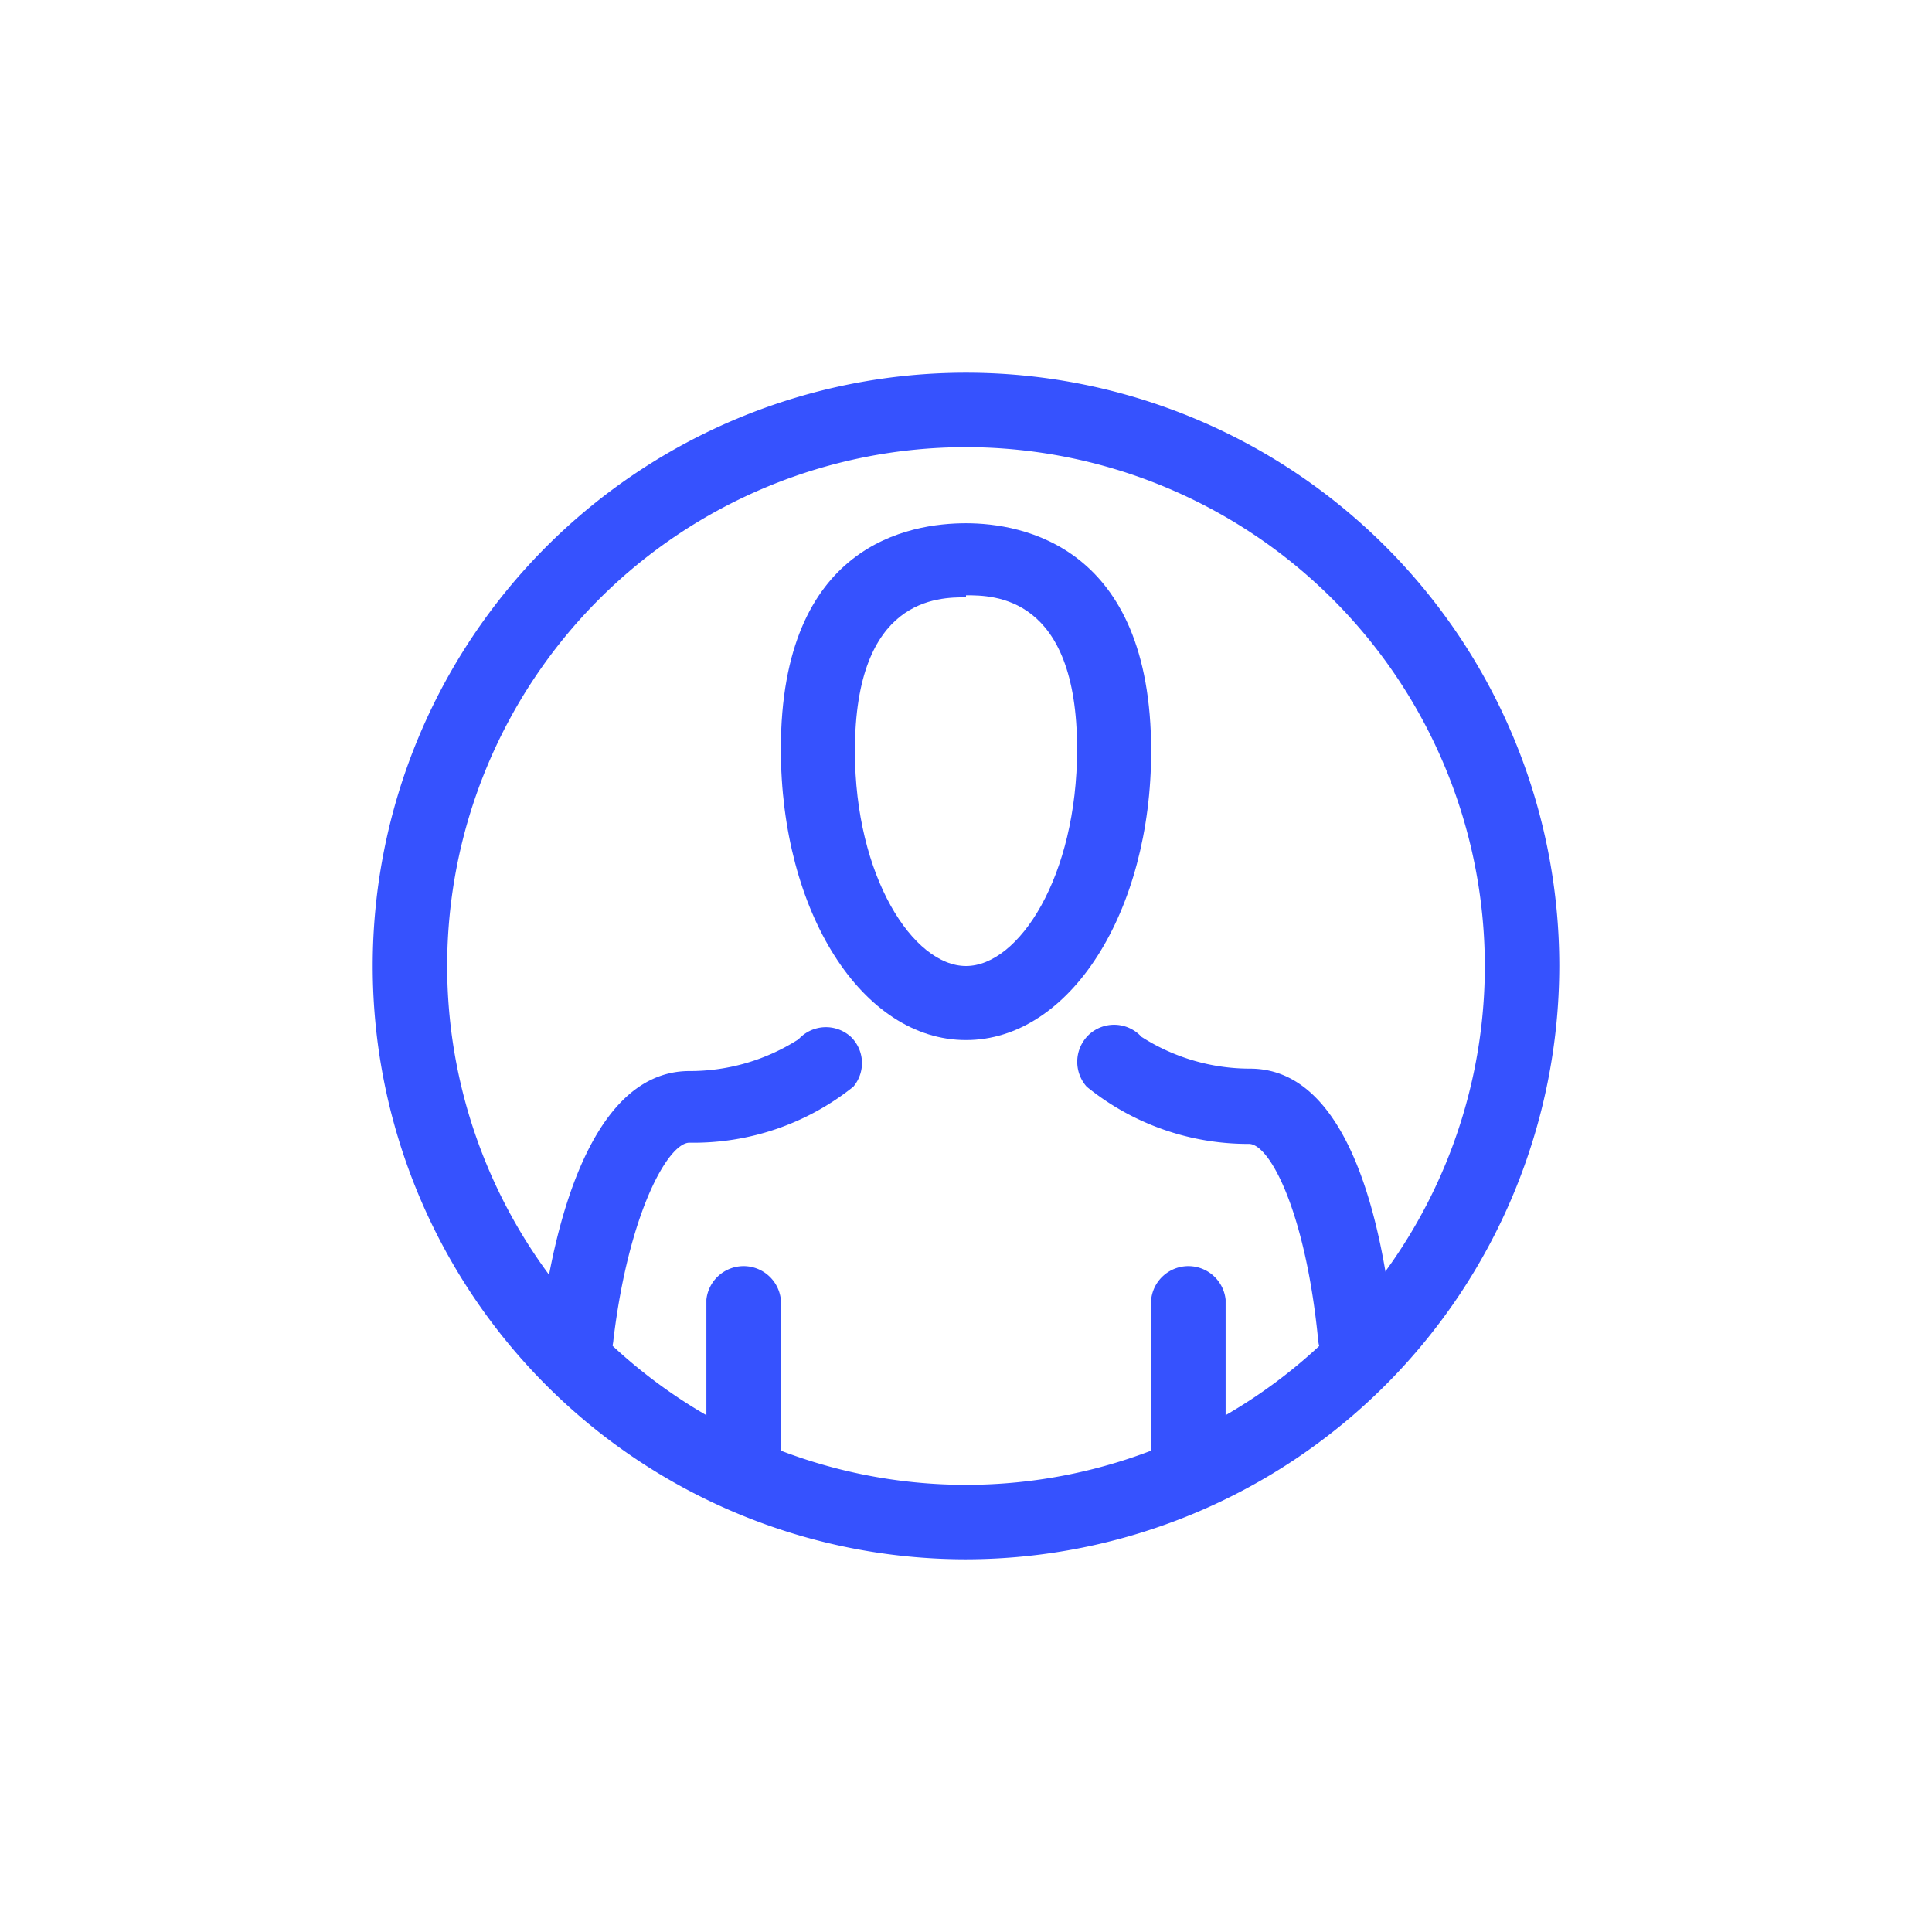 <?xml version="1.0" encoding="UTF-8"?> <svg xmlns="http://www.w3.org/2000/svg" id="Layer_1" data-name="Layer 1" viewBox="0 0 48 48"> <defs> <style>.cls-1{fill:#3652fe;}</style> </defs> <path class="cls-1" d="M24,25.84c-2.58,0-4.6-3.18-4.6-7.23C19.4,13.5,22.62,13,24,13s4.6.55,4.6,5.66C28.6,22.66,26.58,25.84,24,25.84Zm0-11c-.68,0-2.76,0-2.76,3.82C21.24,21.78,22.69,24,24,24s2.76-2.22,2.76-5.39C26.76,14.79,24.68,14.79,24,14.79Z"></path> <path class="cls-1" d="M33.67,34.13a.92.92,0,0,1-.92-.83c-.31-3.18-1.2-4.88-1.72-4.88A6.36,6.36,0,0,1,27,27a.93.93,0,0,1,.06-1.3.92.92,0,0,1,1.3.06,5,5,0,0,0,2.7.79c2.53,0,3.32,4.1,3.56,6.54a.92.92,0,0,1-.83,1Z"></path> <path class="cls-1" d="M14.33,34.13h-.11a.91.91,0,0,1-.8-1c.23-2,1.05-6.52,3.71-6.52a5,5,0,0,0,2.71-.79.92.92,0,0,1,1.3-.06A.91.91,0,0,1,21.2,27a6.35,6.35,0,0,1-4.07,1.39c-.53,0-1.51,1.74-1.89,4.9A.91.91,0,0,1,14.33,34.13Z"></path> <path class="cls-1" d="M18.47,36.89a.92.92,0,0,1-.92-.92V32.29a.93.93,0,0,1,1.85,0V36A.93.93,0,0,1,18.47,36.89Z"></path> <path class="cls-1" d="M29.53,36.89A.93.93,0,0,1,28.6,36V32.29a.93.93,0,0,1,1.85,0V36A.92.92,0,0,1,29.53,36.89Z"></path> <path class="cls-1" d="M24,38.74A14.74,14.74,0,1,1,38.74,24,14.76,14.76,0,0,1,24,38.74Zm0-27.63A12.89,12.89,0,1,0,36.89,24,12.9,12.9,0,0,0,24,11.11Z"></path> </svg> 